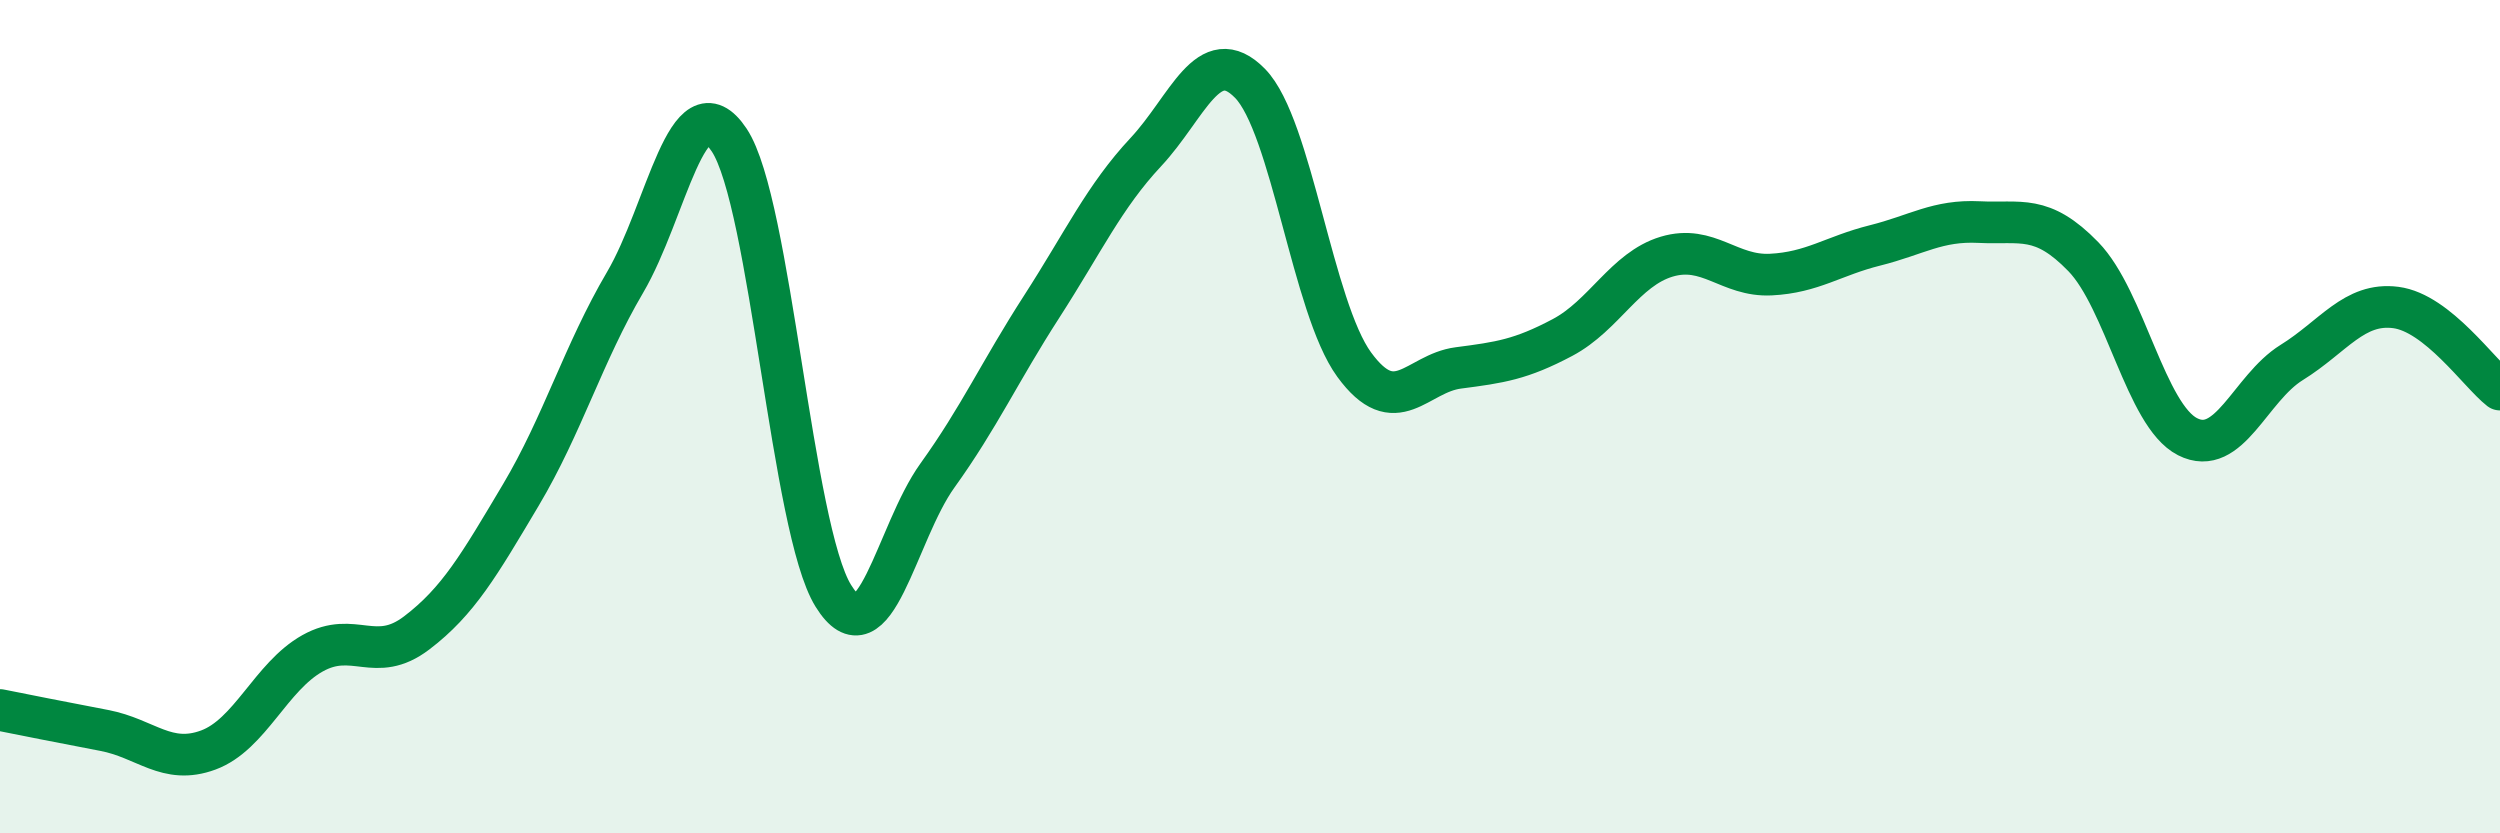 
    <svg width="60" height="20" viewBox="0 0 60 20" xmlns="http://www.w3.org/2000/svg">
      <path
        d="M 0,17.04 C 0.5,17.14 1.5,17.34 2.5,17.53 C 3.5,17.72 4,18.37 5,18 C 6,17.63 6.5,16.24 7.5,15.68 C 8.5,15.12 9,15.95 10,15.19 C 11,14.43 11.5,13.56 12.5,11.88 C 13.5,10.2 14,8.48 15,6.78 C 16,5.08 16.5,1.86 17.5,3.36 C 18.5,4.86 19,12.69 20,14.3 C 21,15.91 21.5,12.8 22.5,11.41 C 23.5,10.02 24,8.91 25,7.36 C 26,5.81 26.5,4.72 27.5,3.65 C 28.5,2.58 29,0.98 30,2 C 31,3.02 31.5,7.38 32.5,8.75 C 33.5,10.12 34,8.96 35,8.83 C 36,8.7 36.5,8.63 37.5,8.1 C 38.5,7.57 39,6.46 40,6.16 C 41,5.86 41.5,6.64 42.5,6.59 C 43.5,6.54 44,6.14 45,5.89 C 46,5.64 46.5,5.28 47.5,5.33 C 48.5,5.38 49,5.13 50,6.16 C 51,7.19 51.5,9.97 52.5,10.48 C 53.5,10.99 54,9.32 55,8.7 C 56,8.08 56.5,7.25 57.5,7.38 C 58.5,7.51 59.5,8.96 60,9.35L60 20L0 20Z"
        fill="#008740"
        opacity="0.1"
        stroke-linecap="round"
        stroke-linejoin="round"
      />
      <path
        d="M 0,17.04 C 0.5,17.14 1.5,17.34 2.5,17.53 C 3.5,17.72 4,18.37 5,18 C 6,17.63 6.5,16.24 7.5,15.68 C 8.5,15.12 9,15.95 10,15.19 C 11,14.43 11.5,13.56 12.5,11.88 C 13.5,10.2 14,8.48 15,6.78 C 16,5.08 16.5,1.86 17.5,3.36 C 18.5,4.86 19,12.69 20,14.3 C 21,15.91 21.5,12.8 22.5,11.41 C 23.5,10.02 24,8.91 25,7.36 C 26,5.81 26.5,4.72 27.5,3.65 C 28.5,2.58 29,0.98 30,2 C 31,3.02 31.5,7.38 32.5,8.75 C 33.5,10.12 34,8.96 35,8.83 C 36,8.7 36.5,8.63 37.5,8.1 C 38.5,7.57 39,6.46 40,6.16 C 41,5.86 41.5,6.64 42.5,6.59 C 43.5,6.54 44,6.14 45,5.89 C 46,5.64 46.5,5.28 47.5,5.33 C 48.5,5.38 49,5.13 50,6.16 C 51,7.19 51.5,9.97 52.5,10.48 C 53.5,10.99 54,9.32 55,8.7 C 56,8.08 56.5,7.25 57.5,7.38 C 58.5,7.51 59.5,8.96 60,9.35"
        stroke="#008740"
        stroke-width="1"
        fill="none"
        stroke-linecap="round"
        stroke-linejoin="round"
      />
    </svg>
  